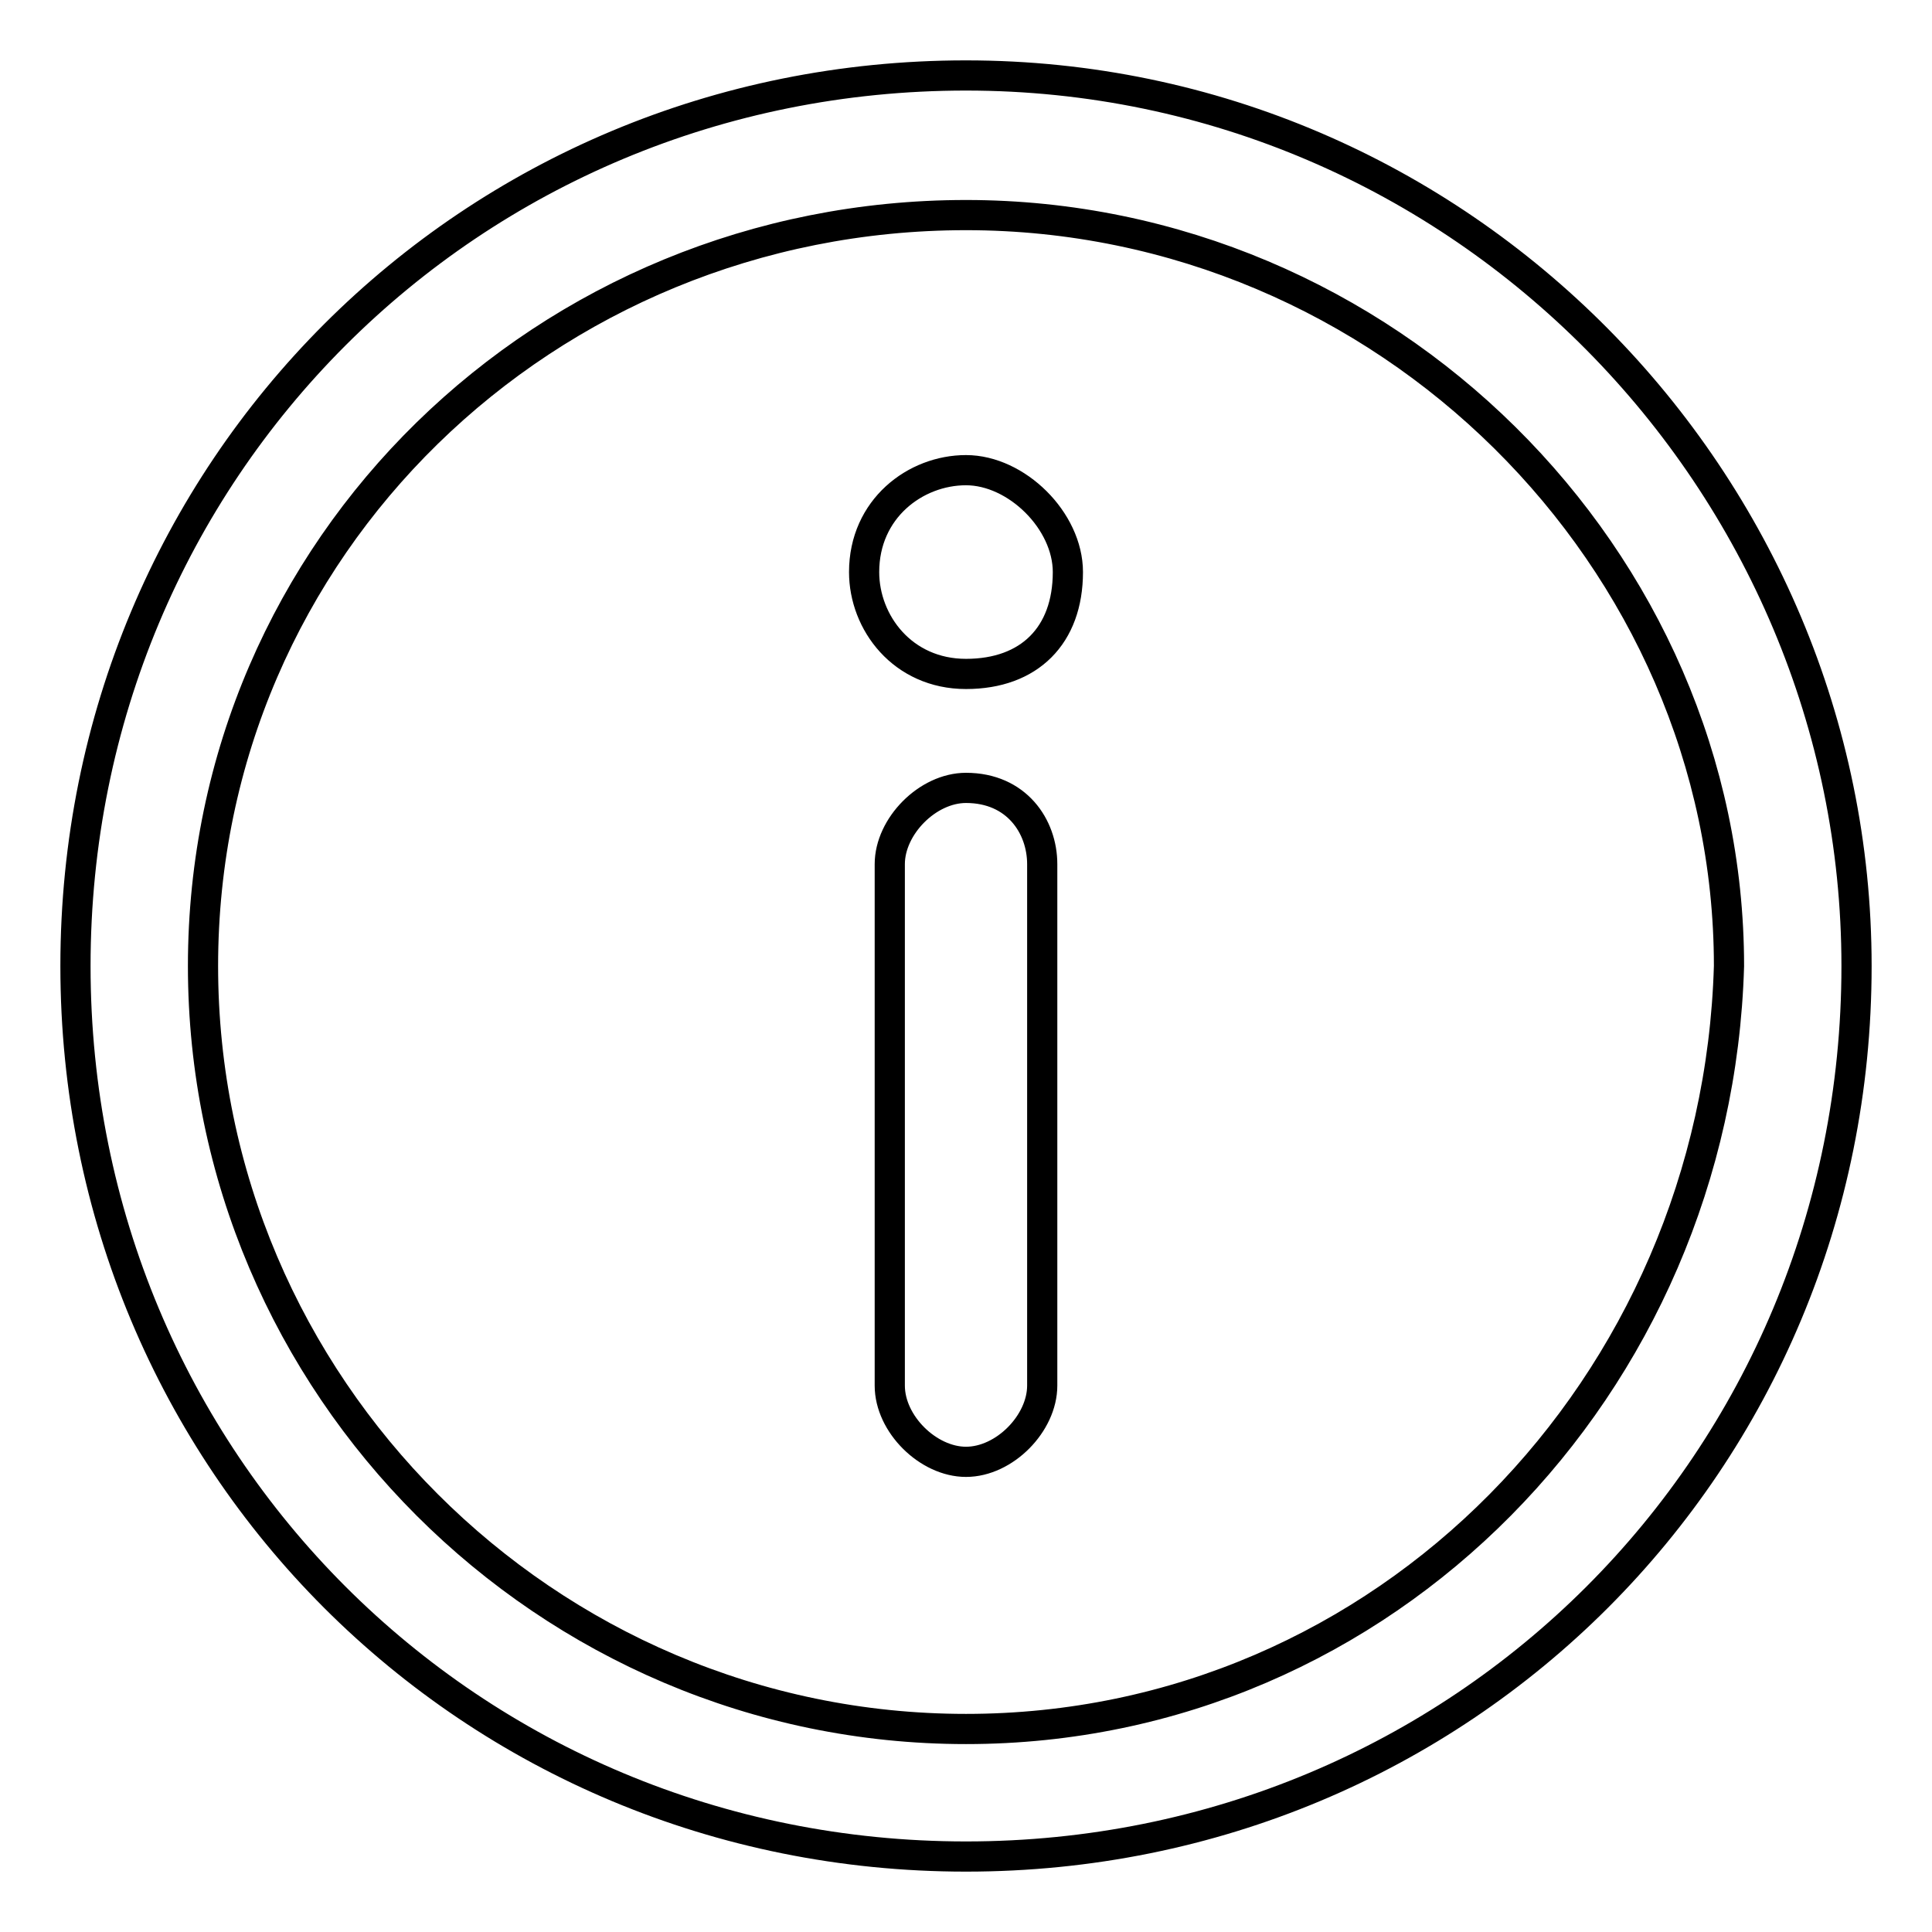 <?xml version="1.0" encoding="utf-8"?>
<!-- Svg Vector Icons : http://www.onlinewebfonts.com/icon -->
<!DOCTYPE svg PUBLIC "-//W3C//DTD SVG 1.1//EN" "http://www.w3.org/Graphics/SVG/1.1/DTD/svg11.dtd">
<svg version="1.1" xmlns="http://www.w3.org/2000/svg" xmlns:xlink="http://www.w3.org/1999/xlink" x="0px" y="0px" viewBox="0 0 256 256" enable-background="new 0 0 256 256" xml:space="preserve">
<g> <path stroke-width="4" fill-opacity="0" stroke="#000000"  d="M128,10C62.3,10,10,62.3,10,128c0,65.7,52.3,118,118,118c65.7,0,118-52.3,118-118C246,63.9,193.7,10,128,10 L128,10z M128,229.1c-55.6,0-101.1-45.5-101.1-101.1c0-55.6,45.5-99.5,101.1-99.5c55.6,0,101.1,45.5,101.1,99.5 C227.5,183.6,183.6,229.1,128,229.1L128,229.1z M128,104.4c-5.1,0-10.1,5.1-10.1,10.1v69.1c0,5.1,5.1,10.1,10.1,10.1 c5.1,0,10.1-5.1,10.1-10.1v-69.1C138.1,109.5,134.7,104.4,128,104.4L128,104.4z M128,62.3c-6.7,0-13.5,5.1-13.5,13.5 c0,6.7,5.1,13.5,13.5,13.5c8.4,0,13.5-5.1,13.5-13.5C141.5,69,134.7,62.3,128,62.3L128,62.3z"/></g>
</svg>